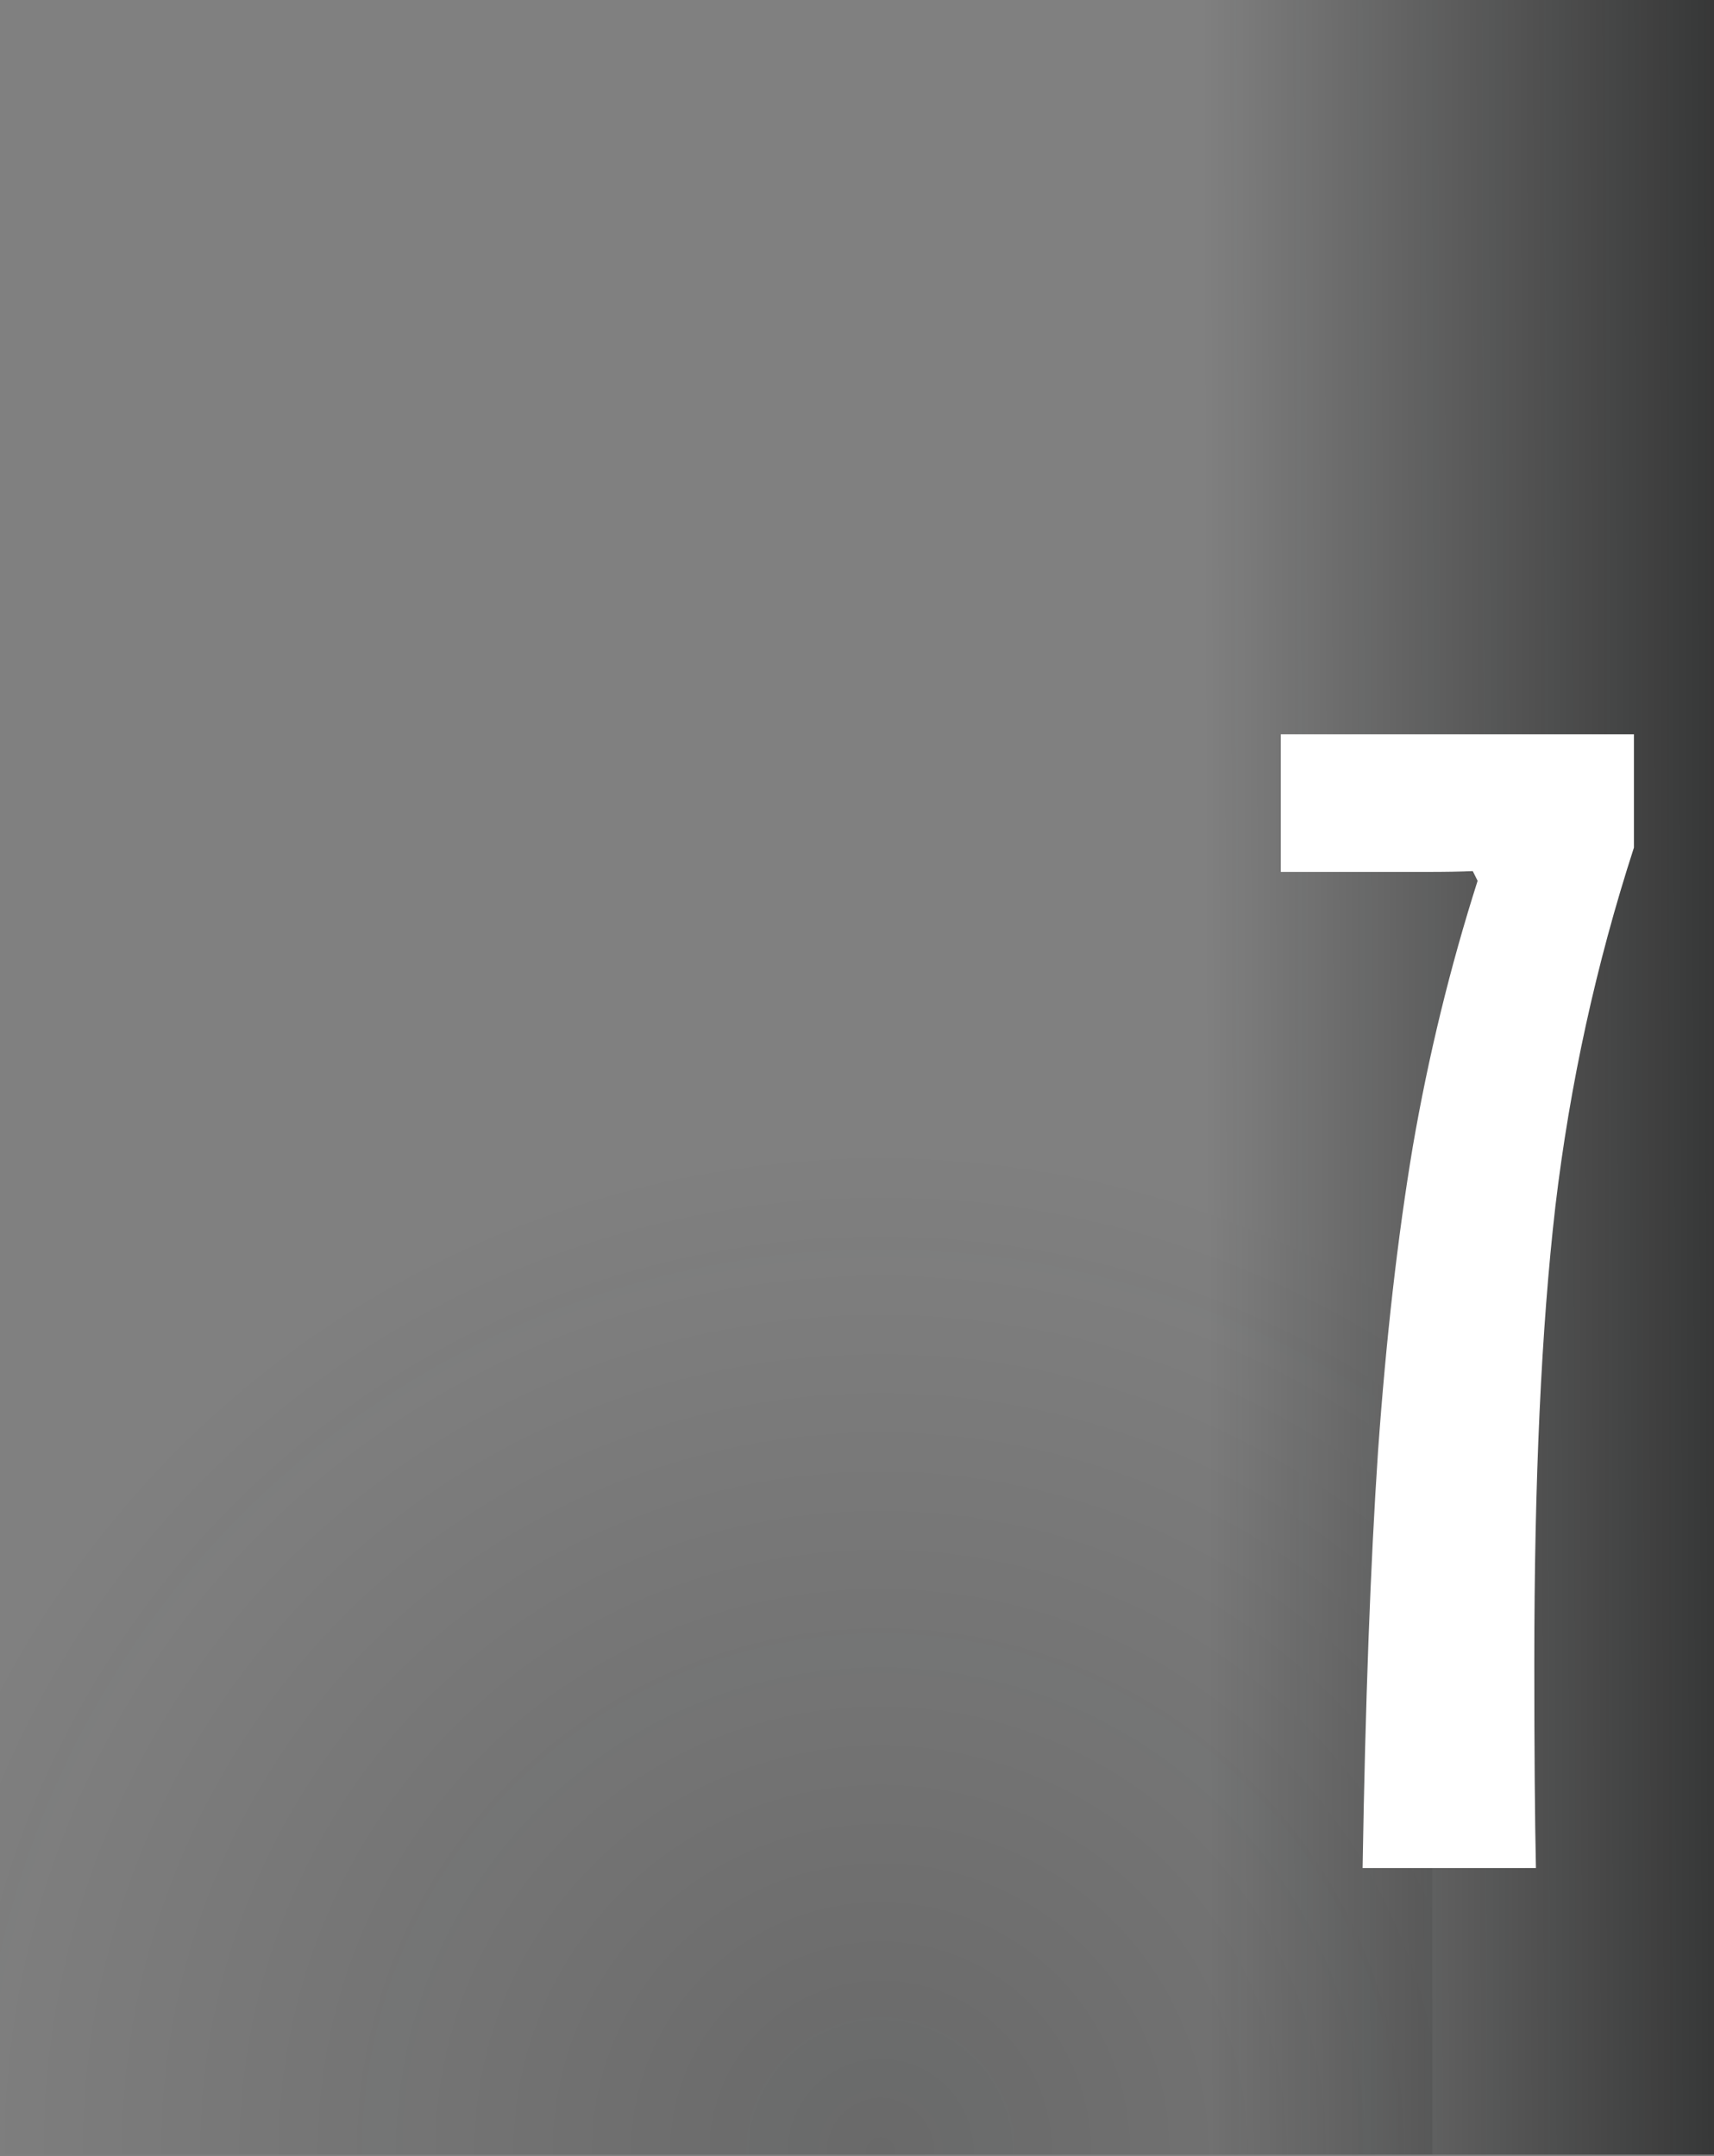<svg width="155" height="195" viewBox="0 0 155 195" fill="none" xmlns="http://www.w3.org/2000/svg">
<rect x="0" y="0" width="155" height="195" fill="#808080" stroke="none"/>
<g clip-path="url(#clip0_6276_31130)">
<g clip-path="url(#clip1_6276_31130)">
<g opacity="0.5" clip-path="url(#clip2_6276_31130)">
<circle opacity="0.4" cx="90.786" cy="90.786" r="90.786" transform="matrix(-1 0 0 1 170.5 104.071)" fill="url(#paint0_radial_6276_31130)"/>
</g>
<rect opacity="0.8" x="155" y="194.857" width="46" height="195" transform="rotate(-180 155 194.857)" fill="url(#paint1_linear_6276_31130)"/>
<path d="M123.223 168.944C123.467 154.052 123.931 141.503 124.615 131.298C125.347 121.044 126.397 111.84 127.764 103.686C129.18 95.482 131.133 87.475 133.623 79.662L133.184 78.783C132.11 78.832 130.718 78.856 129.009 78.856H115.826V66.405H147.759V76.659C144.341 87.206 141.973 98.022 140.655 109.105C139.385 120.141 138.75 133.886 138.75 150.341C138.75 158.3 138.799 164.501 138.897 168.944H123.223Z" fill="white"/>
</g>
</g>
<defs>
<radialGradient id="paint0_radial_6276_31130" cx="0" cy="0" r="1" gradientUnits="userSpaceOnUse" gradientTransform="translate(90.786 90.786) rotate(90) scale(90.786)">
<stop stop-color="#0C0D0D"/>
<stop offset="1" stop-color="#0C0D0D" stop-opacity="0"/>
</radialGradient>
<linearGradient id="paint1_linear_6276_31130" x1="155" y1="301.938" x2="201" y2="301.838" gradientUnits="userSpaceOnUse">
<stop stop-color="#0C0D0D" stop-opacity="0.79"/>
<stop offset="1" stop-color="#0C0D0D" stop-opacity="0"/>
</linearGradient>
<clipPath id="clip0_6276_31130">
<rect width="155" height="195" fill="white"/>
</clipPath>
<clipPath id="clip1_6276_31130">
<rect width="162.75" height="232.5" fill="white" transform="translate(-7.75)"/>
</clipPath>
<clipPath id="clip2_6276_31130">
<rect width="140.607" height="90.786" fill="white" transform="matrix(-1 0 0 1 129.536 104.071)"/>
</clipPath>
</defs>
</svg>
